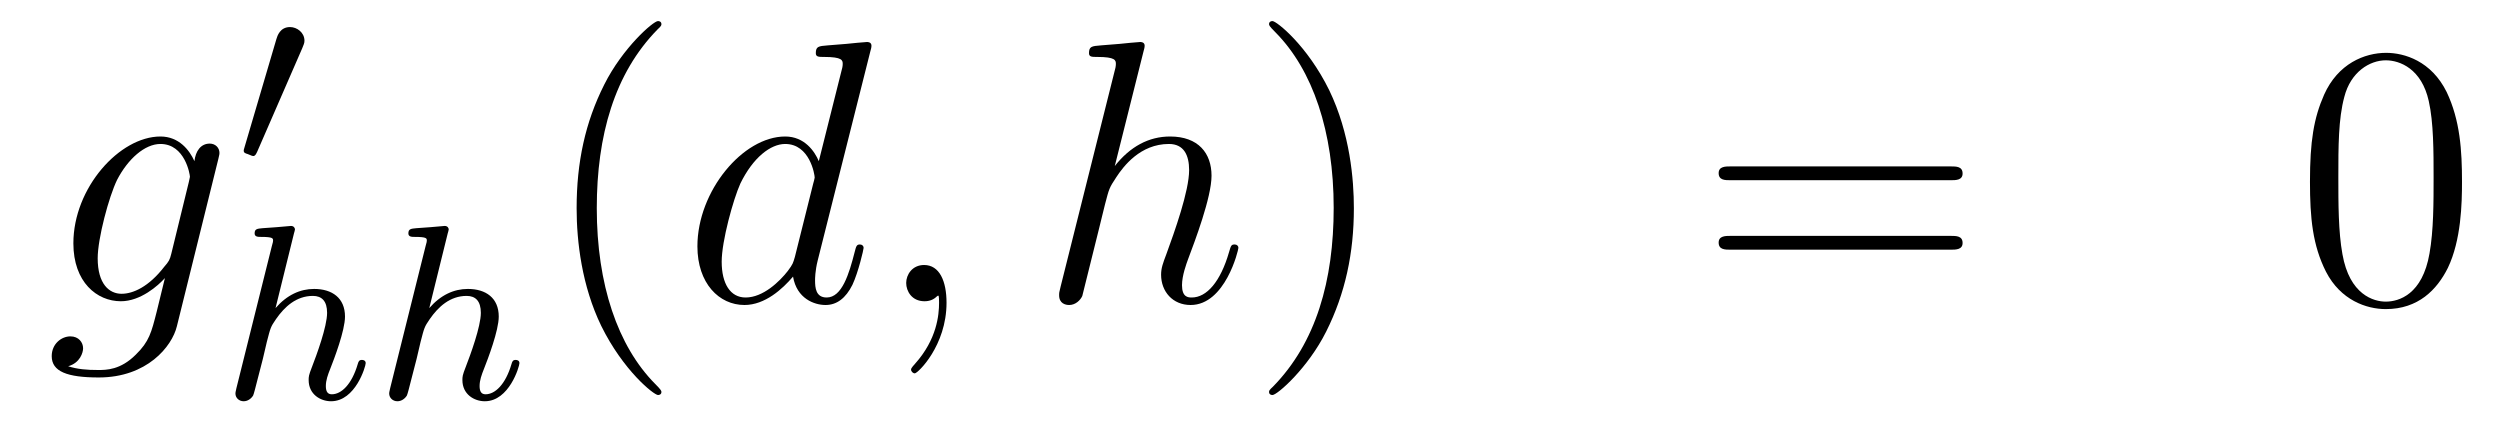 <?xml version='1.0'?>
<!-- This file was generated by dvisvgm 1.14.1 -->
<svg height='14pt' version='1.1' viewBox='0 -14 80 14' width='80pt' xmlns='http://www.w3.org/2000/svg' xmlns:xlink='http://www.w3.org/1999/xlink'>
<g id='page1'>
<g transform='matrix(1 0 0 1 -132 650)'>
<path d='M137.481 -655.878C137.433 -655.687 137.409 -655.639 137.253 -655.46C136.763 -654.826 136.261 -654.599 135.891 -654.599C135.496 -654.599 135.126 -654.91 135.126 -655.735C135.126 -656.368 135.484 -657.707 135.747 -658.245C136.094 -658.914 136.632 -659.393 137.134 -659.393C137.923 -659.393 138.078 -658.413 138.078 -658.341L138.042 -658.173L137.481 -655.878ZM138.222 -658.843C138.066 -659.189 137.732 -659.632 137.134 -659.632C135.831 -659.632 134.348 -657.994 134.348 -656.213C134.348 -654.97 135.102 -654.36 135.867 -654.36C136.5 -654.36 137.062 -654.862 137.277 -655.101L137.014 -654.025C136.847 -653.368 136.775 -653.069 136.345 -652.651C135.855 -652.16 135.4 -652.16 135.138 -652.16C134.779 -652.16 134.48 -652.184 134.181 -652.28C134.564 -652.387 134.659 -652.722 134.659 -652.854C134.659 -653.045 134.516 -653.236 134.253 -653.236C133.966 -653.236 133.655 -652.997 133.655 -652.603C133.655 -652.113 134.145 -651.921 135.161 -651.921C136.703 -651.921 137.504 -652.913 137.66 -653.559L138.987 -658.914C139.023 -659.058 139.023 -659.082 139.023 -659.106C139.023 -659.273 138.891 -659.405 138.712 -659.405C138.425 -659.405 138.258 -659.166 138.222 -658.843Z' fill-rule='evenodd'/>
<path d='M141.672 -662.457C141.712 -662.561 141.743 -662.616 141.743 -662.696C141.743 -662.959 141.504 -663.134 141.281 -663.134C140.963 -663.134 140.875 -662.855 140.843 -662.744L139.831 -659.309C139.799 -659.214 139.799 -659.19 139.799 -659.182C139.799 -659.11 139.847 -659.094 139.927 -659.07C140.07 -659.007 140.086 -659.007 140.102 -659.007C140.126 -659.007 140.173 -659.007 140.229 -659.142L141.672 -662.457Z' fill-rule='evenodd'/>
<path d='M141.407 -656.531C141.415 -656.547 141.439 -656.651 141.439 -656.658C141.439 -656.698 141.407 -656.77 141.311 -656.77C141.279 -656.77 141.032 -656.746 140.849 -656.73L140.403 -656.698C140.228 -656.682 140.148 -656.674 140.148 -656.531C140.148 -656.419 140.259 -656.419 140.355 -656.419C140.738 -656.419 140.738 -656.372 140.738 -656.3C140.738 -656.276 140.738 -656.26 140.697 -656.117L139.566 -651.582C139.534 -651.463 139.534 -651.415 139.534 -651.407C139.534 -651.272 139.646 -651.16 139.797 -651.16C139.925 -651.16 140.036 -651.24 140.1 -651.343C140.124 -651.391 140.187 -651.646 140.228 -651.806L140.411 -652.515C140.435 -652.634 140.514 -652.937 140.538 -653.057C140.658 -653.519 140.658 -653.535 140.833 -653.79C141.104 -654.18 141.478 -654.531 142.013 -654.531C142.299 -654.531 142.467 -654.364 142.467 -653.989C142.467 -653.551 142.132 -652.642 141.981 -652.252C141.877 -651.989 141.877 -651.941 141.877 -651.837C141.877 -651.383 142.252 -651.16 142.594 -651.16C143.375 -651.16 143.702 -652.276 143.702 -652.379C143.702 -652.459 143.638 -652.483 143.582 -652.483C143.487 -652.483 143.471 -652.427 143.447 -652.347C143.255 -651.694 142.921 -651.383 142.618 -651.383C142.49 -651.383 142.427 -651.463 142.427 -651.646C142.427 -651.83 142.49 -652.005 142.57 -652.204C142.69 -652.507 143.04 -653.423 143.04 -653.87C143.04 -654.467 142.626 -654.754 142.052 -654.754C141.606 -654.754 141.184 -654.563 140.817 -654.141L141.407 -656.531ZM146.327 -656.531C146.335 -656.547 146.359 -656.651 146.359 -656.658C146.359 -656.698 146.327 -656.77 146.231 -656.77C146.199 -656.77 145.952 -656.746 145.769 -656.73L145.323 -656.698C145.148 -656.682 145.068 -656.674 145.068 -656.531C145.068 -656.419 145.179 -656.419 145.275 -656.419C145.658 -656.419 145.658 -656.372 145.658 -656.3C145.658 -656.276 145.658 -656.26 145.617 -656.117L144.486 -651.582C144.454 -651.463 144.454 -651.415 144.454 -651.407C144.454 -651.272 144.566 -651.16 144.717 -651.16C144.845 -651.16 144.956 -651.24 145.02 -651.343C145.044 -651.391 145.107 -651.646 145.148 -651.806L145.331 -652.515C145.355 -652.634 145.434 -652.937 145.458 -653.057C145.578 -653.519 145.578 -653.535 145.753 -653.79C146.024 -654.18 146.398 -654.531 146.933 -654.531C147.219 -654.531 147.387 -654.364 147.387 -653.989C147.387 -653.551 147.052 -652.642 146.901 -652.252C146.797 -651.989 146.797 -651.941 146.797 -651.837C146.797 -651.383 147.172 -651.16 147.514 -651.16C148.295 -651.16 148.622 -652.276 148.622 -652.379C148.622 -652.459 148.558 -652.483 148.502 -652.483C148.407 -652.483 148.391 -652.427 148.367 -652.347C148.175 -651.694 147.841 -651.383 147.538 -651.383C147.41 -651.383 147.347 -651.463 147.347 -651.646C147.347 -651.83 147.41 -652.005 147.49 -652.204C147.61 -652.507 147.96 -653.423 147.96 -653.87C147.96 -654.467 147.546 -654.754 146.972 -654.754C146.526 -654.754 146.104 -654.563 145.737 -654.141L146.327 -656.531Z' fill-rule='evenodd'/>
<path d='M153.165 -651.455C153.165 -651.491 153.165 -651.515 152.962 -651.718C151.767 -652.926 151.097 -654.898 151.097 -657.337C151.097 -659.656 151.659 -661.652 153.046 -663.063C153.165 -663.17 153.165 -663.194 153.165 -663.23C153.165 -663.302 153.105 -663.326 153.057 -663.326C152.902 -663.326 151.922 -662.465 151.336 -661.293C150.727 -660.086 150.452 -658.807 150.452 -657.337C150.452 -656.272 150.619 -654.85 151.24 -653.571C151.946 -652.137 152.926 -651.359 153.057 -651.359C153.105 -651.359 153.165 -651.383 153.165 -651.455Z' fill-rule='evenodd'/>
<path d='M159.851 -662.357C159.864 -662.405 159.887 -662.477 159.887 -662.537C159.887 -662.656 159.768 -662.656 159.744 -662.656C159.732 -662.656 159.146 -662.608 159.086 -662.596C158.883 -662.584 158.704 -662.561 158.489 -662.548C158.19 -662.525 158.106 -662.513 158.106 -662.298C158.106 -662.178 158.202 -662.178 158.369 -662.178C158.955 -662.178 158.967 -662.07 158.967 -661.951C158.967 -661.879 158.943 -661.783 158.931 -661.747L158.202 -658.843C158.07 -659.153 157.748 -659.632 157.126 -659.632C155.775 -659.632 154.317 -657.887 154.317 -656.117C154.317 -654.934 155.01 -654.24 155.823 -654.24C156.48 -654.24 157.042 -654.754 157.377 -655.149C157.496 -654.444 158.058 -654.24 158.417 -654.24C158.776 -654.24 159.063 -654.456 159.278 -654.886C159.469 -655.293 159.636 -656.022 159.636 -656.069C159.636 -656.129 159.589 -656.177 159.517 -656.177C159.409 -656.177 159.397 -656.117 159.35 -655.938C159.17 -655.233 158.943 -654.48 158.453 -654.48C158.106 -654.48 158.082 -654.79 158.082 -655.029C158.082 -655.077 158.082 -655.328 158.166 -655.663L159.851 -662.357ZM157.437 -655.782C157.377 -655.579 157.377 -655.555 157.209 -655.328C156.947 -654.993 156.421 -654.48 155.859 -654.48C155.369 -654.48 155.094 -654.922 155.094 -655.627C155.094 -656.285 155.464 -657.623 155.691 -658.126C156.098 -658.962 156.66 -659.393 157.126 -659.393C157.915 -659.393 158.07 -658.413 158.07 -658.317C158.07 -658.305 158.034 -658.149 158.023 -658.126L157.437 -655.782ZM162.289 -654.312C162.289 -655.006 162.063 -655.52 161.572 -655.52C161.19 -655.52 160.998 -655.209 160.998 -654.946C160.998 -654.683 161.178 -654.36 161.584 -654.36C161.74 -654.36 161.871 -654.408 161.979 -654.515C162.003 -654.539 162.015 -654.539 162.027 -654.539C162.05 -654.539 162.05 -654.372 162.05 -654.312C162.05 -653.918 161.979 -653.141 161.285 -652.364C161.154 -652.22 161.154 -652.196 161.154 -652.173C161.154 -652.113 161.214 -652.053 161.274 -652.053C161.369 -652.053 162.289 -652.938 162.289 -654.312Z' fill-rule='evenodd'/>
<path d='M168.593 -662.357C168.605 -662.405 168.629 -662.477 168.629 -662.537C168.629 -662.656 168.509 -662.656 168.486 -662.656C168.474 -662.656 167.888 -662.608 167.828 -662.596C167.625 -662.584 167.446 -662.561 167.23 -662.548C166.932 -662.525 166.848 -662.513 166.848 -662.298C166.848 -662.178 166.943 -662.178 167.111 -662.178C167.697 -662.178 167.708 -662.07 167.708 -661.951C167.708 -661.879 167.685 -661.783 167.673 -661.747L165.939 -654.826C165.892 -654.647 165.892 -654.623 165.892 -654.551C165.892 -654.288 166.095 -654.24 166.214 -654.24C166.418 -654.24 166.573 -654.396 166.633 -654.528L167.171 -656.691C167.23 -656.954 167.302 -657.205 167.362 -657.468C167.493 -657.97 167.493 -657.982 167.721 -658.329C167.948 -658.675 168.486 -659.393 169.406 -659.393C169.884 -659.393 170.052 -659.034 170.052 -658.556C170.052 -657.887 169.585 -656.583 169.323 -655.866C169.215 -655.579 169.155 -655.424 169.155 -655.209C169.155 -654.671 169.526 -654.24 170.099 -654.24C171.211 -654.24 171.629 -655.998 171.629 -656.069C171.629 -656.129 171.582 -656.177 171.51 -656.177C171.402 -656.177 171.39 -656.141 171.331 -655.938C171.056 -654.982 170.613 -654.48 170.135 -654.48C170.016 -654.48 169.824 -654.492 169.824 -654.874C169.824 -655.185 169.968 -655.567 170.016 -655.699C170.231 -656.272 170.769 -657.683 170.769 -658.377C170.769 -659.094 170.35 -659.632 169.442 -659.632C168.761 -659.632 168.163 -659.309 167.673 -658.687L168.593 -662.357Z' fill-rule='evenodd'/>
<path d='M175.324 -657.337C175.324 -658.245 175.204 -659.727 174.535 -661.114C173.83 -662.548 172.849 -663.326 172.718 -663.326C172.67 -663.326 172.61 -663.302 172.61 -663.23C172.61 -663.194 172.61 -663.17 172.813 -662.967C174.009 -661.76 174.678 -659.787 174.678 -657.348C174.678 -655.029 174.117 -653.033 172.73 -651.622C172.61 -651.515 172.61 -651.491 172.61 -651.455C172.61 -651.383 172.67 -651.359 172.718 -651.359C172.873 -651.359 173.853 -652.22 174.439 -653.392C175.049 -654.611 175.324 -655.902 175.324 -657.337Z' fill-rule='evenodd'/>
<path d='M194.42 -658.233C194.587 -658.233 194.803 -658.233 194.803 -658.448C194.803 -658.675 194.6 -658.675 194.42 -658.675H187.38C187.212 -658.675 186.997 -658.675 186.997 -658.46C186.997 -658.233 187.2 -658.233 187.38 -658.233H194.42ZM194.42 -656.01C194.587 -656.01 194.803 -656.01 194.803 -656.225C194.803 -656.452 194.6 -656.452 194.42 -656.452H187.38C187.212 -656.452 186.997 -656.452 186.997 -656.237C186.997 -656.01 187.2 -656.01 187.38 -656.01H194.42Z' fill-rule='evenodd'/>
<path d='M210.784 -658.185C210.784 -659.178 210.725 -660.146 210.294 -661.054C209.804 -662.047 208.943 -662.309 208.357 -662.309C207.664 -662.309 206.815 -661.963 206.372 -660.971C206.039 -660.217 205.919 -659.476 205.919 -658.185C205.919 -657.026 206.003 -656.153 206.432 -655.304C206.899 -654.396 207.724 -654.109 208.345 -654.109C209.386 -654.109 209.983 -654.731 210.33 -655.424C210.76 -656.32 210.784 -657.492 210.784 -658.185ZM208.345 -654.348C207.962 -654.348 207.186 -654.563 206.958 -655.866C206.827 -656.583 206.827 -657.492 206.827 -658.329C206.827 -659.309 206.827 -660.193 207.018 -660.899C207.222 -661.7 207.832 -662.07 208.345 -662.07C208.8 -662.07 209.492 -661.795 209.72 -660.768C209.875 -660.086 209.875 -659.142 209.875 -658.329C209.875 -657.528 209.875 -656.619 209.744 -655.89C209.518 -654.575 208.764 -654.348 208.345 -654.348Z' fill-rule='evenodd'/>
</g>
</g>
</svg>
